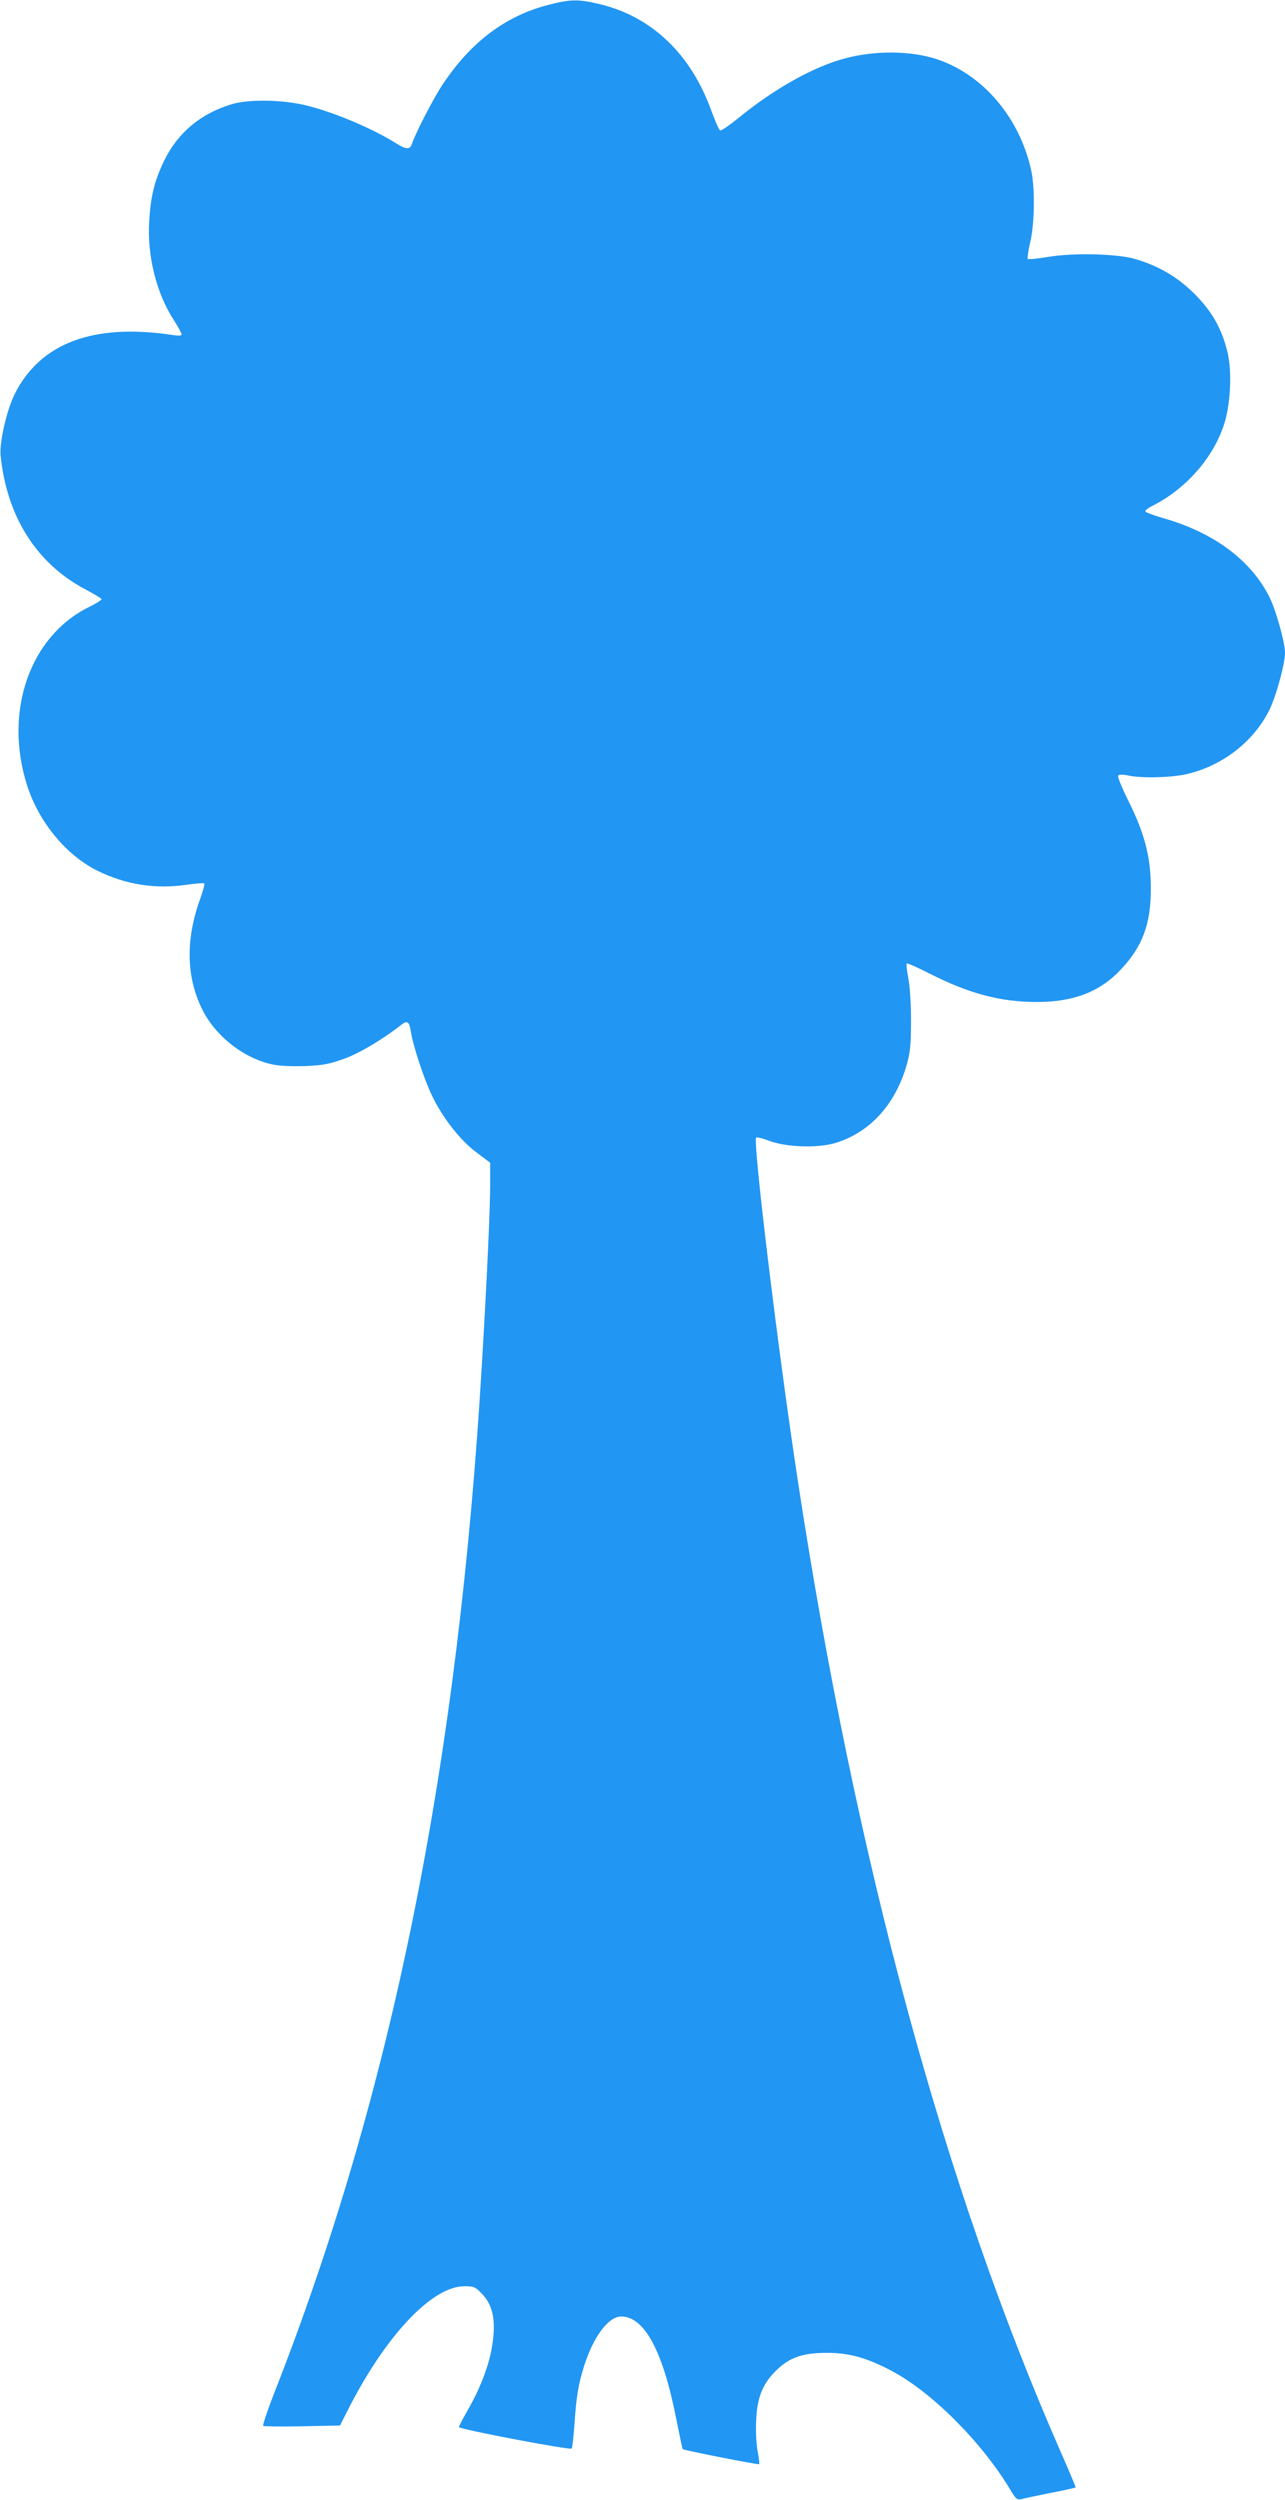 <?xml version="1.0" standalone="no"?>
<!DOCTYPE svg PUBLIC "-//W3C//DTD SVG 20010904//EN"
 "http://www.w3.org/TR/2001/REC-SVG-20010904/DTD/svg10.dtd">
<svg version="1.0" xmlns="http://www.w3.org/2000/svg"
 width="658pt" height="1280pt" viewBox="0 0 658 1280"
 preserveAspectRatio="xMidYMid meet">
<g transform="translate(0,1280) scale(0.1,-0.1)"
fill="#2196f3" stroke="none">
<path d="M2808 12775 c-219 -56 -397 -190 -541 -407 -48 -72 -137 -244 -160
-310 -9 -24 -30 -22 -75 6 -117 74 -308 156 -451 193 -125 33 -304 37 -396 9
-157 -47 -276 -147 -344 -288 -50 -103 -70 -184 -77 -313 -11 -175 37 -366
126 -504 22 -34 40 -67 40 -73 0 -7 -15 -8 -47 -3 -405 61 -677 -41 -808 -303
-40 -80 -78 -245 -72 -312 31 -315 185 -558 439 -690 43 -23 78 -44 78 -48 0
-4 -28 -22 -63 -39 -305 -150 -439 -536 -318 -915 61 -189 201 -358 362 -437
144 -70 293 -94 453 -71 48 7 89 10 92 7 3 -3 -6 -38 -21 -79 -75 -207 -72
-398 10 -565 68 -138 215 -253 362 -283 35 -8 102 -10 168 -8 92 4 124 11 199
38 79 29 198 100 288 171 33 27 44 20 52 -33 11 -72 66 -239 107 -325 55 -116
146 -232 230 -294 l69 -52 0 -103 c0 -131 -15 -465 -41 -904 -120 -2064 -460
-3753 -1068 -5300 -33 -85 -57 -157 -53 -160 4 -3 94 -4 200 -2 l193 4 35 69
c194 387 435 644 602 644 50 0 56 -3 92 -41 59 -63 72 -148 46 -287 -18 -94
-64 -209 -122 -308 -24 -42 -44 -80 -44 -85 0 -11 568 -119 577 -110 4 3 10
61 15 129 9 137 20 203 50 297 48 149 124 250 189 250 118 0 213 -175 281
-520 17 -85 32 -157 34 -159 6 -6 387 -81 391 -77 3 2 -1 31 -7 64 -7 34 -11
105 -8 159 5 119 33 189 103 257 68 67 136 90 260 90 113 0 203 -25 330 -92
205 -108 460 -363 606 -605 30 -51 37 -57 59 -52 14 4 81 18 150 32 69 13 126
26 128 28 1 1 -32 81 -74 176 -599 1363 -1052 3033 -1348 4974 -101 661 -232
1742 -214 1761 4 3 33 -4 65 -16 88 -34 248 -39 340 -12 177 54 306 195 365
397 19 68 23 103 23 230 0 88 -6 178 -14 218 -7 37 -11 70 -8 74 3 3 55 -20
114 -50 204 -104 366 -147 552 -147 189 0 324 52 432 168 111 118 154 236 152
422 -1 154 -32 273 -114 438 -35 70 -58 127 -53 132 5 5 26 5 49 0 63 -15 219
-12 298 6 183 41 344 164 426 327 35 70 81 238 81 295 0 53 -46 217 -79 284
-94 188 -282 329 -537 403 -49 14 -93 30 -98 35 -5 5 10 18 35 30 168 85 306
239 364 408 36 103 45 273 21 377 -29 121 -79 210 -170 301 -88 88 -191 147
-311 180 -92 25 -312 30 -436 9 -55 -9 -103 -14 -106 -11 -3 3 2 43 13 88 22
98 24 273 5 363 -58 269 -244 491 -481 571 -134 45 -321 47 -477 4 -160 -43
-362 -157 -539 -302 -47 -38 -90 -68 -96 -66 -6 2 -25 46 -44 97 -105 295
-308 488 -578 551 -106 25 -147 24 -258 -5z"/>
</g>
</svg>
